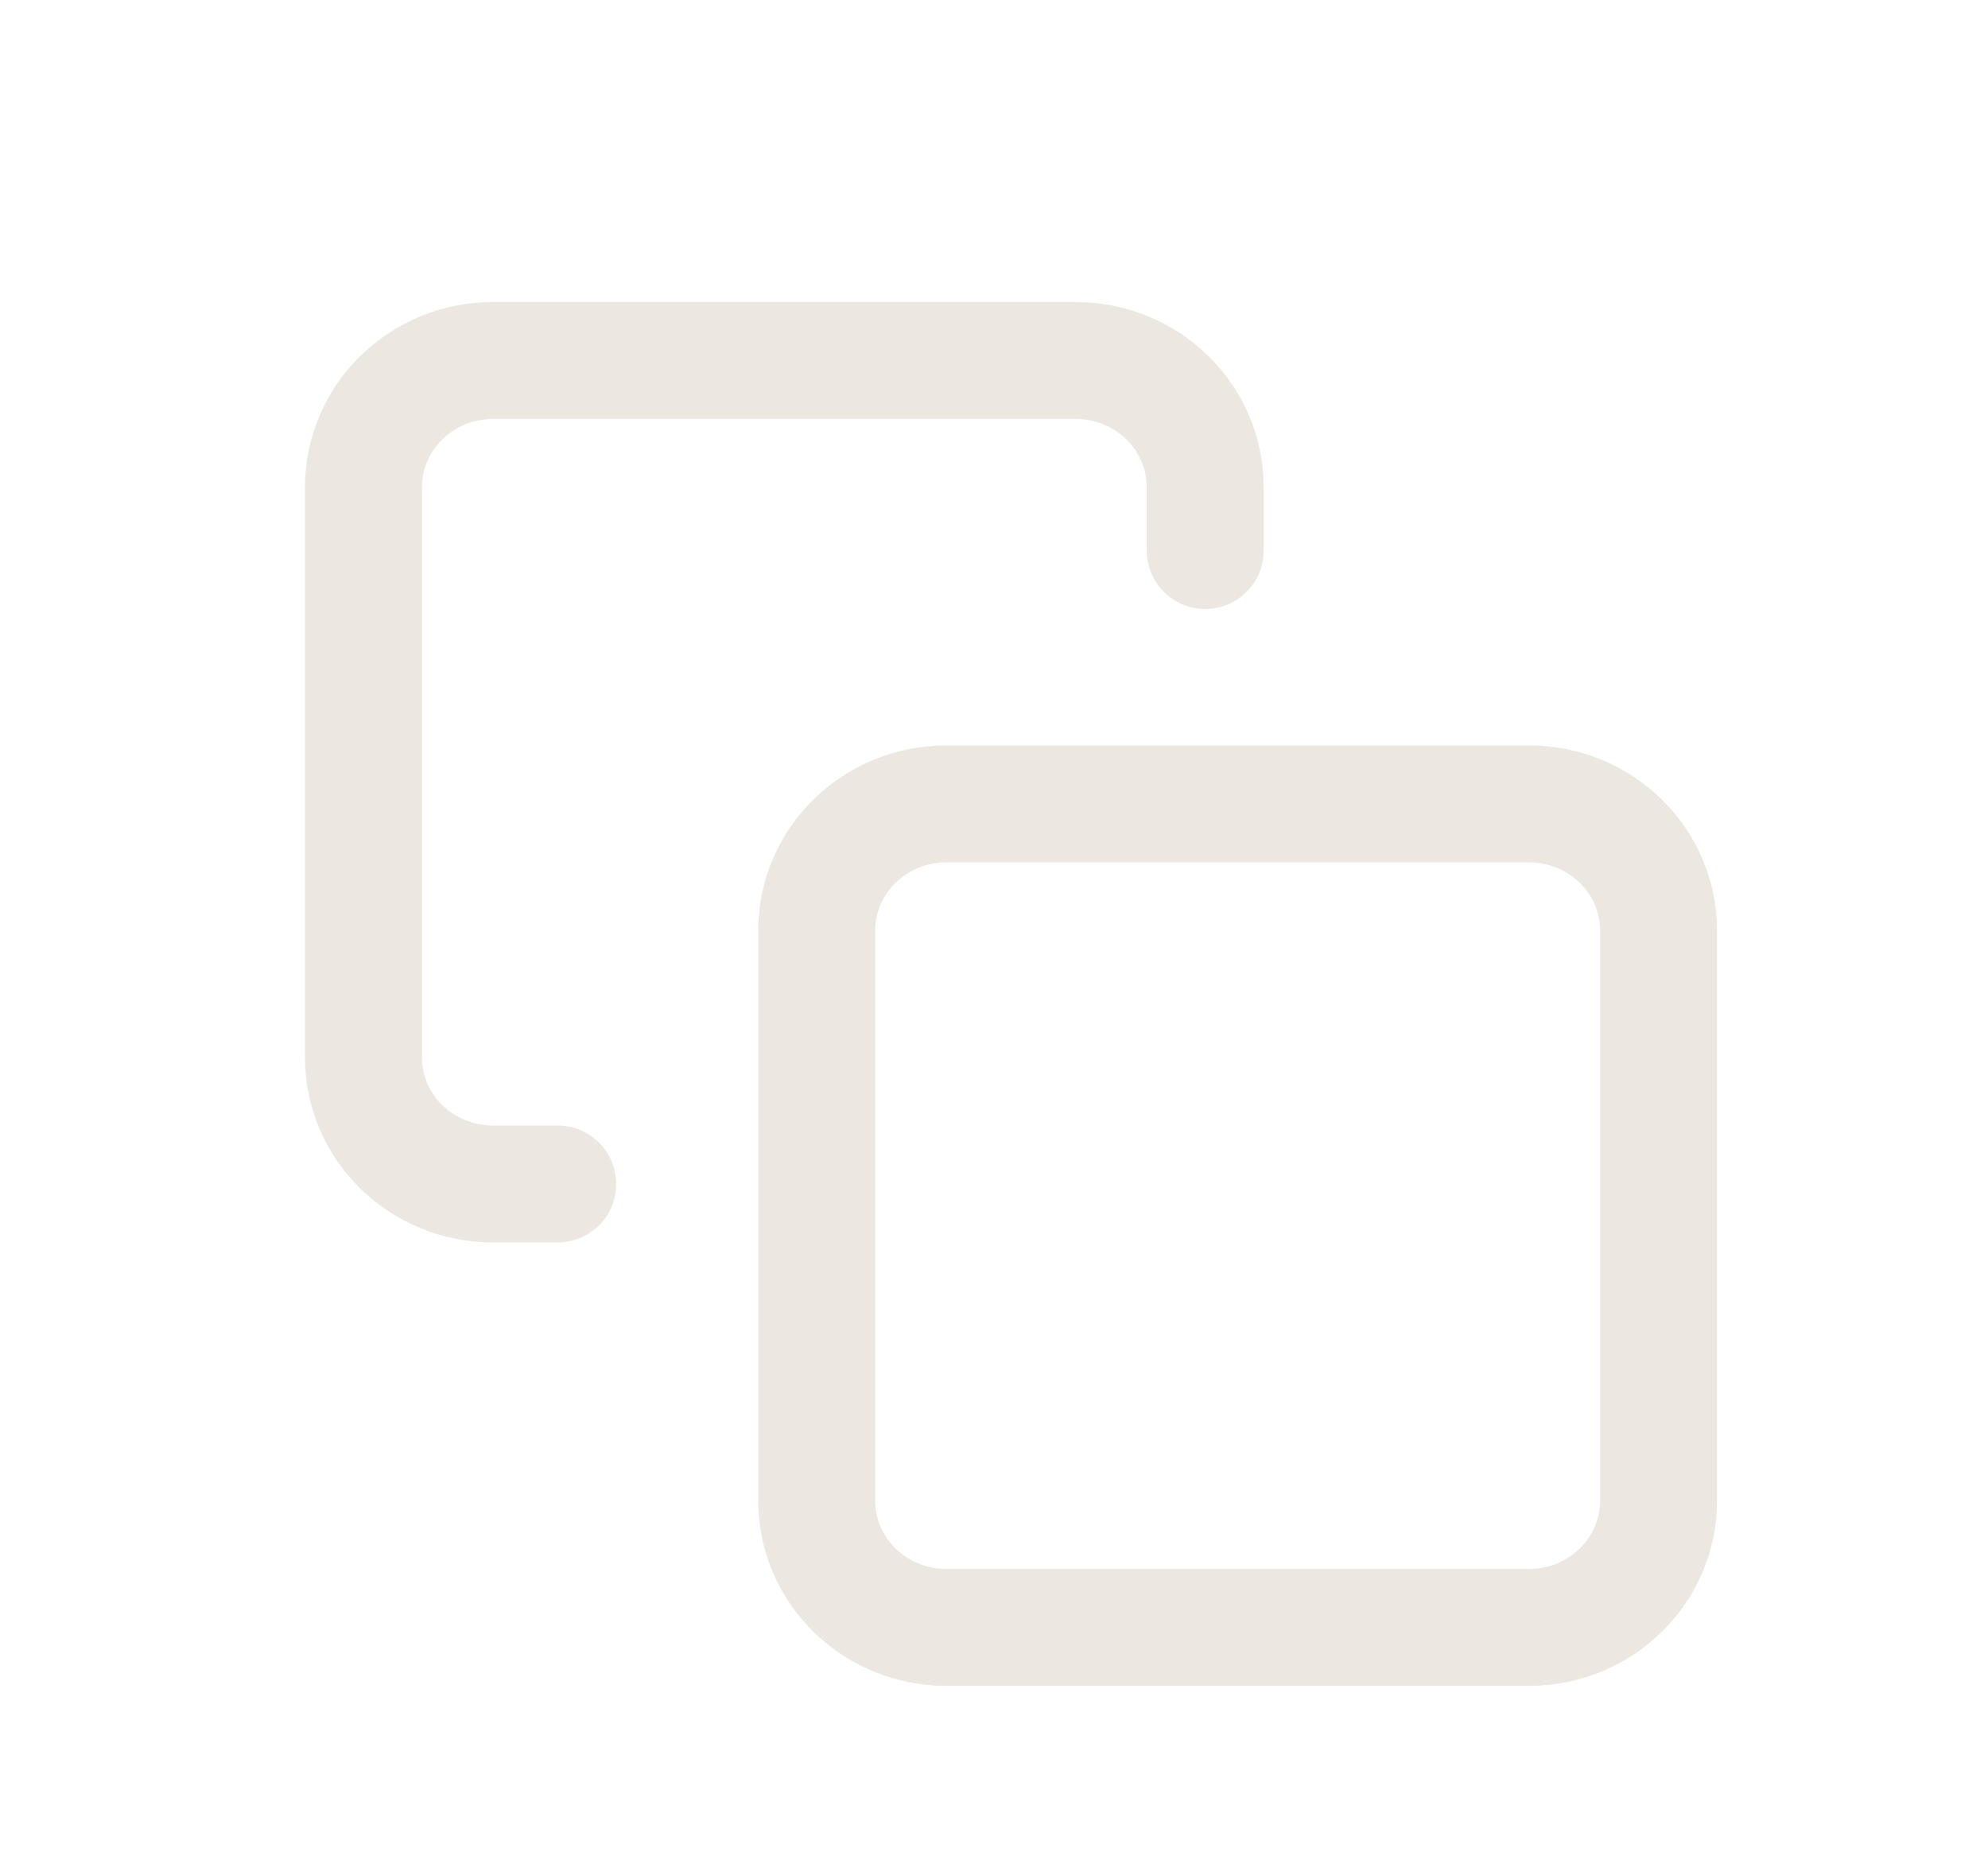 <?xml version="1.0" encoding="UTF-8"?> <svg xmlns="http://www.w3.org/2000/svg" width="17" height="16" viewBox="0 0 17 16" fill="none"><g clip-path="url(#clip0_800_656)"><path d="M4.769 10.125H4.215C3.603 10.125 3.108 9.64 3.108 9.042V4.167C3.108 3.569 3.603 3.083 4.215 3.083H9.199C9.811 3.083 10.306 3.569 10.306 4.167V4.708M8.091 13.917H13.075C13.687 13.917 14.183 13.432 14.183 12.834V7.958C14.183 7.36 13.687 6.875 13.075 6.875H8.091C7.48 6.875 6.984 7.36 6.984 7.958V12.834C6.984 13.432 7.48 13.917 8.091 13.917Z" stroke="#ECE7E1" stroke-linecap="round" stroke-linejoin="round"></path></g><defs><clipPath id="clip0_800_656"><rect width="13.29" height="13" fill="white" transform="translate(2 2)"></rect></clipPath></defs></svg> 